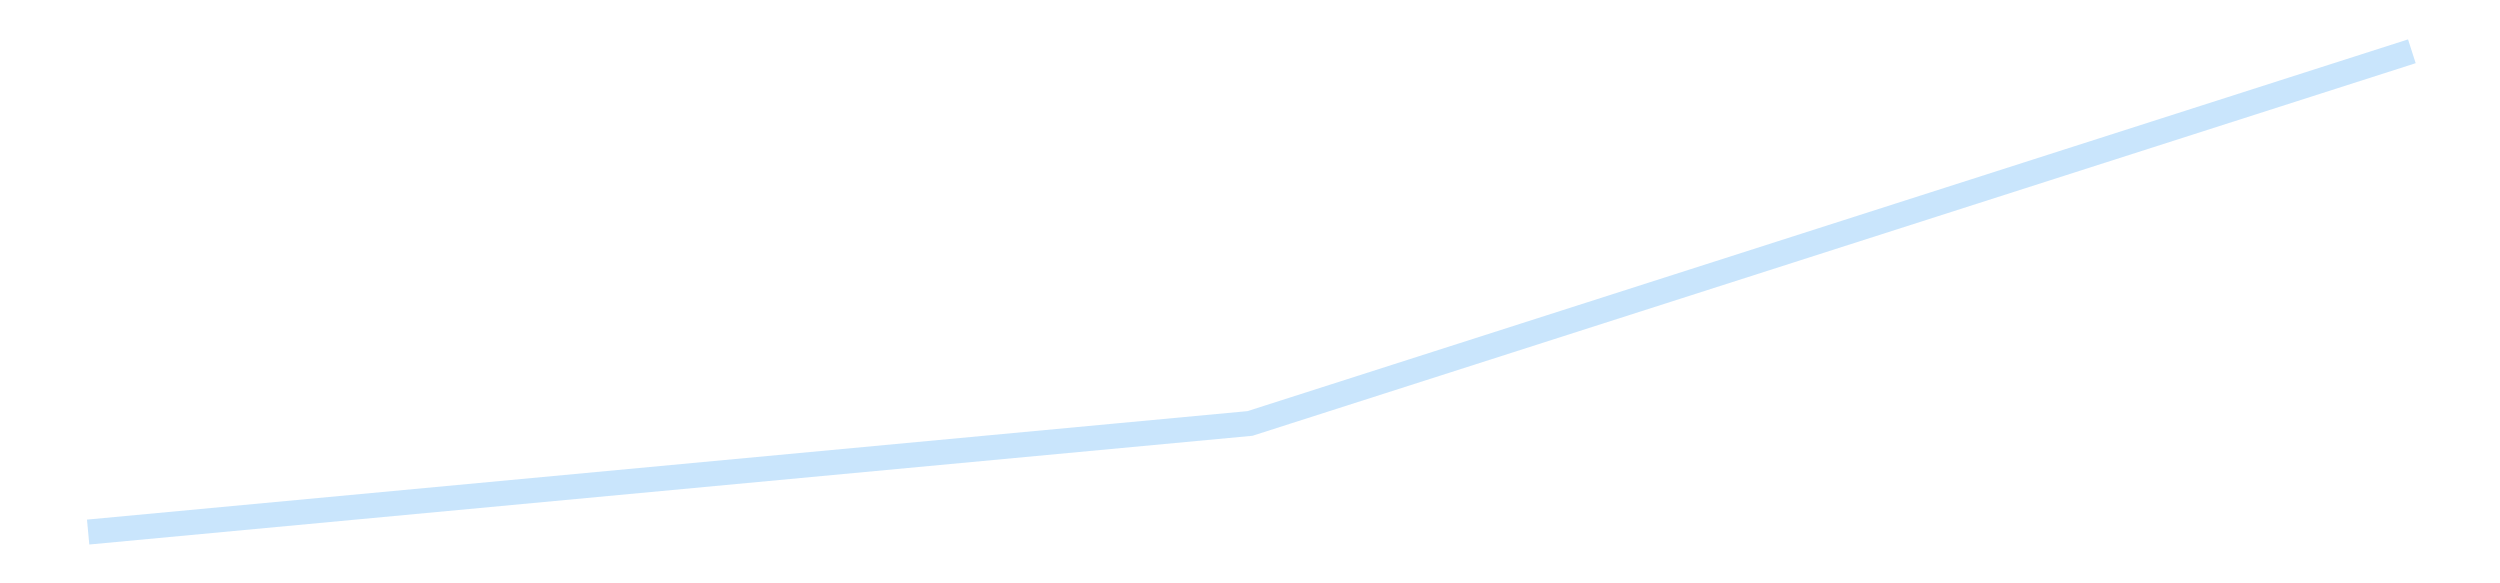 <?xml version='1.0' encoding='utf-8'?>
<svg xmlns="http://www.w3.org/2000/svg" xmlns:xlink="http://www.w3.org/1999/xlink" id="chart-58914d25-7b97-462a-a650-320fc2c91b23" class="pygal-chart pygal-sparkline" viewBox="0 0 300 70" width="300" height="70"><!--Generated with pygal 3.0.4 (lxml) ©Kozea 2012-2016 on 2025-08-24--><!--http://pygal.org--><!--http://github.com/Kozea/pygal--><defs><style type="text/css">#chart-58914d25-7b97-462a-a650-320fc2c91b23{-webkit-user-select:none;-webkit-font-smoothing:antialiased;font-family:Consolas,"Liberation Mono",Menlo,Courier,monospace}#chart-58914d25-7b97-462a-a650-320fc2c91b23 .title{font-family:Consolas,"Liberation Mono",Menlo,Courier,monospace;font-size:16px}#chart-58914d25-7b97-462a-a650-320fc2c91b23 .legends .legend text{font-family:Consolas,"Liberation Mono",Menlo,Courier,monospace;font-size:14px}#chart-58914d25-7b97-462a-a650-320fc2c91b23 .axis text{font-family:Consolas,"Liberation Mono",Menlo,Courier,monospace;font-size:10px}#chart-58914d25-7b97-462a-a650-320fc2c91b23 .axis text.major{font-family:Consolas,"Liberation Mono",Menlo,Courier,monospace;font-size:10px}#chart-58914d25-7b97-462a-a650-320fc2c91b23 .text-overlay text.value{font-family:Consolas,"Liberation Mono",Menlo,Courier,monospace;font-size:16px}#chart-58914d25-7b97-462a-a650-320fc2c91b23 .text-overlay text.label{font-family:Consolas,"Liberation Mono",Menlo,Courier,monospace;font-size:10px}#chart-58914d25-7b97-462a-a650-320fc2c91b23 .tooltip{font-family:Consolas,"Liberation Mono",Menlo,Courier,monospace;font-size:14px}#chart-58914d25-7b97-462a-a650-320fc2c91b23 text.no_data{font-family:Consolas,"Liberation Mono",Menlo,Courier,monospace;font-size:64px}
#chart-58914d25-7b97-462a-a650-320fc2c91b23{background-color:transparent}#chart-58914d25-7b97-462a-a650-320fc2c91b23 path,#chart-58914d25-7b97-462a-a650-320fc2c91b23 line,#chart-58914d25-7b97-462a-a650-320fc2c91b23 rect,#chart-58914d25-7b97-462a-a650-320fc2c91b23 circle{-webkit-transition:150ms;-moz-transition:150ms;transition:150ms}#chart-58914d25-7b97-462a-a650-320fc2c91b23 .graph &gt; .background{fill:transparent}#chart-58914d25-7b97-462a-a650-320fc2c91b23 .plot &gt; .background{fill:transparent}#chart-58914d25-7b97-462a-a650-320fc2c91b23 .graph{fill:rgba(0,0,0,.87)}#chart-58914d25-7b97-462a-a650-320fc2c91b23 text.no_data{fill:rgba(0,0,0,1)}#chart-58914d25-7b97-462a-a650-320fc2c91b23 .title{fill:rgba(0,0,0,1)}#chart-58914d25-7b97-462a-a650-320fc2c91b23 .legends .legend text{fill:rgba(0,0,0,.87)}#chart-58914d25-7b97-462a-a650-320fc2c91b23 .legends .legend:hover text{fill:rgba(0,0,0,1)}#chart-58914d25-7b97-462a-a650-320fc2c91b23 .axis .line{stroke:rgba(0,0,0,1)}#chart-58914d25-7b97-462a-a650-320fc2c91b23 .axis .guide.line{stroke:rgba(0,0,0,.54)}#chart-58914d25-7b97-462a-a650-320fc2c91b23 .axis .major.line{stroke:rgba(0,0,0,.87)}#chart-58914d25-7b97-462a-a650-320fc2c91b23 .axis text.major{fill:rgba(0,0,0,1)}#chart-58914d25-7b97-462a-a650-320fc2c91b23 .axis.y .guides:hover .guide.line,#chart-58914d25-7b97-462a-a650-320fc2c91b23 .line-graph .axis.x .guides:hover .guide.line,#chart-58914d25-7b97-462a-a650-320fc2c91b23 .stackedline-graph .axis.x .guides:hover .guide.line,#chart-58914d25-7b97-462a-a650-320fc2c91b23 .xy-graph .axis.x .guides:hover .guide.line{stroke:rgba(0,0,0,1)}#chart-58914d25-7b97-462a-a650-320fc2c91b23 .axis .guides:hover text{fill:rgba(0,0,0,1)}#chart-58914d25-7b97-462a-a650-320fc2c91b23 .reactive{fill-opacity:.7;stroke-opacity:.8;stroke-width:3}#chart-58914d25-7b97-462a-a650-320fc2c91b23 .ci{stroke:rgba(0,0,0,.87)}#chart-58914d25-7b97-462a-a650-320fc2c91b23 .reactive.active,#chart-58914d25-7b97-462a-a650-320fc2c91b23 .active .reactive{fill-opacity:.8;stroke-opacity:.9;stroke-width:4}#chart-58914d25-7b97-462a-a650-320fc2c91b23 .ci .reactive.active{stroke-width:1.5}#chart-58914d25-7b97-462a-a650-320fc2c91b23 .series text{fill:rgba(0,0,0,1)}#chart-58914d25-7b97-462a-a650-320fc2c91b23 .tooltip rect{fill:transparent;stroke:rgba(0,0,0,1);-webkit-transition:opacity 150ms;-moz-transition:opacity 150ms;transition:opacity 150ms}#chart-58914d25-7b97-462a-a650-320fc2c91b23 .tooltip .label{fill:rgba(0,0,0,.87)}#chart-58914d25-7b97-462a-a650-320fc2c91b23 .tooltip .label{fill:rgba(0,0,0,.87)}#chart-58914d25-7b97-462a-a650-320fc2c91b23 .tooltip .legend{font-size:.8em;fill:rgba(0,0,0,.54)}#chart-58914d25-7b97-462a-a650-320fc2c91b23 .tooltip .x_label{font-size:.6em;fill:rgba(0,0,0,1)}#chart-58914d25-7b97-462a-a650-320fc2c91b23 .tooltip .xlink{font-size:.5em;text-decoration:underline}#chart-58914d25-7b97-462a-a650-320fc2c91b23 .tooltip .value{font-size:1.5em}#chart-58914d25-7b97-462a-a650-320fc2c91b23 .bound{font-size:.5em}#chart-58914d25-7b97-462a-a650-320fc2c91b23 .max-value{font-size:.75em;fill:rgba(0,0,0,.54)}#chart-58914d25-7b97-462a-a650-320fc2c91b23 .map-element{fill:transparent;stroke:rgba(0,0,0,.54) !important}#chart-58914d25-7b97-462a-a650-320fc2c91b23 .map-element .reactive{fill-opacity:inherit;stroke-opacity:inherit}#chart-58914d25-7b97-462a-a650-320fc2c91b23 .color-0,#chart-58914d25-7b97-462a-a650-320fc2c91b23 .color-0 a:visited{stroke:#bbdefb;fill:#bbdefb}#chart-58914d25-7b97-462a-a650-320fc2c91b23 .text-overlay .color-0 text{fill:black}
#chart-58914d25-7b97-462a-a650-320fc2c91b23 text.no_data{text-anchor:middle}#chart-58914d25-7b97-462a-a650-320fc2c91b23 .guide.line{fill:none}#chart-58914d25-7b97-462a-a650-320fc2c91b23 .centered{text-anchor:middle}#chart-58914d25-7b97-462a-a650-320fc2c91b23 .title{text-anchor:middle}#chart-58914d25-7b97-462a-a650-320fc2c91b23 .legends .legend text{fill-opacity:1}#chart-58914d25-7b97-462a-a650-320fc2c91b23 .axis.x text{text-anchor:middle}#chart-58914d25-7b97-462a-a650-320fc2c91b23 .axis.x:not(.web) text[transform]{text-anchor:start}#chart-58914d25-7b97-462a-a650-320fc2c91b23 .axis.x:not(.web) text[transform].backwards{text-anchor:end}#chart-58914d25-7b97-462a-a650-320fc2c91b23 .axis.y text{text-anchor:end}#chart-58914d25-7b97-462a-a650-320fc2c91b23 .axis.y text[transform].backwards{text-anchor:start}#chart-58914d25-7b97-462a-a650-320fc2c91b23 .axis.y2 text{text-anchor:start}#chart-58914d25-7b97-462a-a650-320fc2c91b23 .axis.y2 text[transform].backwards{text-anchor:end}#chart-58914d25-7b97-462a-a650-320fc2c91b23 .axis .guide.line{stroke-dasharray:4,4;stroke:black}#chart-58914d25-7b97-462a-a650-320fc2c91b23 .axis .major.guide.line{stroke-dasharray:6,6;stroke:black}#chart-58914d25-7b97-462a-a650-320fc2c91b23 .horizontal .axis.y .guide.line,#chart-58914d25-7b97-462a-a650-320fc2c91b23 .horizontal .axis.y2 .guide.line,#chart-58914d25-7b97-462a-a650-320fc2c91b23 .vertical .axis.x .guide.line{opacity:0}#chart-58914d25-7b97-462a-a650-320fc2c91b23 .horizontal .axis.always_show .guide.line,#chart-58914d25-7b97-462a-a650-320fc2c91b23 .vertical .axis.always_show .guide.line{opacity:1 !important}#chart-58914d25-7b97-462a-a650-320fc2c91b23 .axis.y .guides:hover .guide.line,#chart-58914d25-7b97-462a-a650-320fc2c91b23 .axis.y2 .guides:hover .guide.line,#chart-58914d25-7b97-462a-a650-320fc2c91b23 .axis.x .guides:hover .guide.line{opacity:1}#chart-58914d25-7b97-462a-a650-320fc2c91b23 .axis .guides:hover text{opacity:1}#chart-58914d25-7b97-462a-a650-320fc2c91b23 .nofill{fill:none}#chart-58914d25-7b97-462a-a650-320fc2c91b23 .subtle-fill{fill-opacity:.2}#chart-58914d25-7b97-462a-a650-320fc2c91b23 .dot{stroke-width:1px;fill-opacity:1;stroke-opacity:1}#chart-58914d25-7b97-462a-a650-320fc2c91b23 .dot.active{stroke-width:5px}#chart-58914d25-7b97-462a-a650-320fc2c91b23 .dot.negative{fill:transparent}#chart-58914d25-7b97-462a-a650-320fc2c91b23 text,#chart-58914d25-7b97-462a-a650-320fc2c91b23 tspan{stroke:none !important}#chart-58914d25-7b97-462a-a650-320fc2c91b23 .series text.active{opacity:1}#chart-58914d25-7b97-462a-a650-320fc2c91b23 .tooltip rect{fill-opacity:.95;stroke-width:.5}#chart-58914d25-7b97-462a-a650-320fc2c91b23 .tooltip text{fill-opacity:1}#chart-58914d25-7b97-462a-a650-320fc2c91b23 .showable{visibility:hidden}#chart-58914d25-7b97-462a-a650-320fc2c91b23 .showable.shown{visibility:visible}#chart-58914d25-7b97-462a-a650-320fc2c91b23 .gauge-background{fill:rgba(229,229,229,1);stroke:none}#chart-58914d25-7b97-462a-a650-320fc2c91b23 .bg-lines{stroke:transparent;stroke-width:2px}</style><script type="text/javascript">window.pygal = window.pygal || {};window.pygal.config = window.pygal.config || {};window.pygal.config['58914d25-7b97-462a-a650-320fc2c91b23'] = {"allow_interruptions": false, "box_mode": "extremes", "classes": ["pygal-chart", "pygal-sparkline"], "css": ["file://style.css", "file://graph.css"], "defs": [], "disable_xml_declaration": false, "dots_size": 2.5, "dynamic_print_values": false, "explicit_size": true, "fill": false, "force_uri_protocol": "https", "formatter": null, "half_pie": false, "height": 70, "include_x_axis": false, "inner_radius": 0, "interpolate": null, "interpolation_parameters": {}, "interpolation_precision": 250, "inverse_y_axis": false, "js": [], "legend_at_bottom": false, "legend_at_bottom_columns": null, "legend_box_size": 12, "logarithmic": false, "margin": 5, "margin_bottom": null, "margin_left": null, "margin_right": null, "margin_top": null, "max_scale": 2, "min_scale": 1, "missing_value_fill_truncation": "x", "no_data_text": "", "no_prefix": false, "order_min": null, "pretty_print": false, "print_labels": false, "print_values": false, "print_values_position": "center", "print_zeroes": true, "range": null, "rounded_bars": null, "secondary_range": null, "show_dots": false, "show_legend": false, "show_minor_x_labels": true, "show_minor_y_labels": true, "show_only_major_dots": false, "show_x_guides": false, "show_x_labels": false, "show_y_guides": true, "show_y_labels": false, "spacing": 0, "stack_from_top": false, "strict": false, "stroke": true, "stroke_style": null, "style": {"background": "transparent", "ci_colors": [], "colors": ["#bbdefb"], "dot_opacity": "1", "font_family": "Consolas, \"Liberation Mono\", Menlo, Courier, monospace", "foreground": "rgba(0, 0, 0, .87)", "foreground_strong": "rgba(0, 0, 0, 1)", "foreground_subtle": "rgba(0, 0, 0, .54)", "guide_stroke_color": "black", "guide_stroke_dasharray": "4,4", "label_font_family": "Consolas, \"Liberation Mono\", Menlo, Courier, monospace", "label_font_size": 10, "legend_font_family": "Consolas, \"Liberation Mono\", Menlo, Courier, monospace", "legend_font_size": 14, "major_guide_stroke_color": "black", "major_guide_stroke_dasharray": "6,6", "major_label_font_family": "Consolas, \"Liberation Mono\", Menlo, Courier, monospace", "major_label_font_size": 10, "no_data_font_family": "Consolas, \"Liberation Mono\", Menlo, Courier, monospace", "no_data_font_size": 64, "opacity": ".7", "opacity_hover": ".8", "plot_background": "transparent", "stroke_opacity": ".8", "stroke_opacity_hover": ".9", "stroke_width": 3, "stroke_width_hover": "4", "title_font_family": "Consolas, \"Liberation Mono\", Menlo, Courier, monospace", "title_font_size": 16, "tooltip_font_family": "Consolas, \"Liberation Mono\", Menlo, Courier, monospace", "tooltip_font_size": 14, "transition": "150ms", "value_background": "rgba(229, 229, 229, 1)", "value_colors": [], "value_font_family": "Consolas, \"Liberation Mono\", Menlo, Courier, monospace", "value_font_size": 16, "value_label_font_family": "Consolas, \"Liberation Mono\", Menlo, Courier, monospace", "value_label_font_size": 10}, "title": null, "tooltip_border_radius": 0, "tooltip_fancy_mode": true, "truncate_label": null, "truncate_legend": null, "width": 300, "x_label_rotation": 0, "x_labels": null, "x_labels_major": null, "x_labels_major_count": null, "x_labels_major_every": null, "x_title": null, "xrange": null, "y_label_rotation": 0, "y_labels": null, "y_labels_major": null, "y_labels_major_count": null, "y_labels_major_every": null, "y_title": null, "zero": 0, "legends": [""]}</script></defs><title>Pygal</title><g class="graph line-graph vertical"><rect x="0" y="0" width="300" height="70" class="background"/><g transform="translate(5, 5)" class="plot"><rect x="0" y="0" width="290" height="60" class="background"/><g class="series serie-0 color-0"><path d="M5.577 58.846 L145 45.814 284.423 1.154" class="line reactive nofill"/></g></g><g class="titles"/><g transform="translate(5, 5)" class="plot overlay"><g class="series serie-0 color-0"/></g><g transform="translate(5, 5)" class="plot text-overlay"><g class="series serie-0 color-0"/></g><g transform="translate(5, 5)" class="plot tooltip-overlay"><g transform="translate(0 0)" style="opacity: 0" class="tooltip"><rect rx="0" ry="0" width="0" height="0" class="tooltip-box"/><g class="text"/></g></g></g></svg>